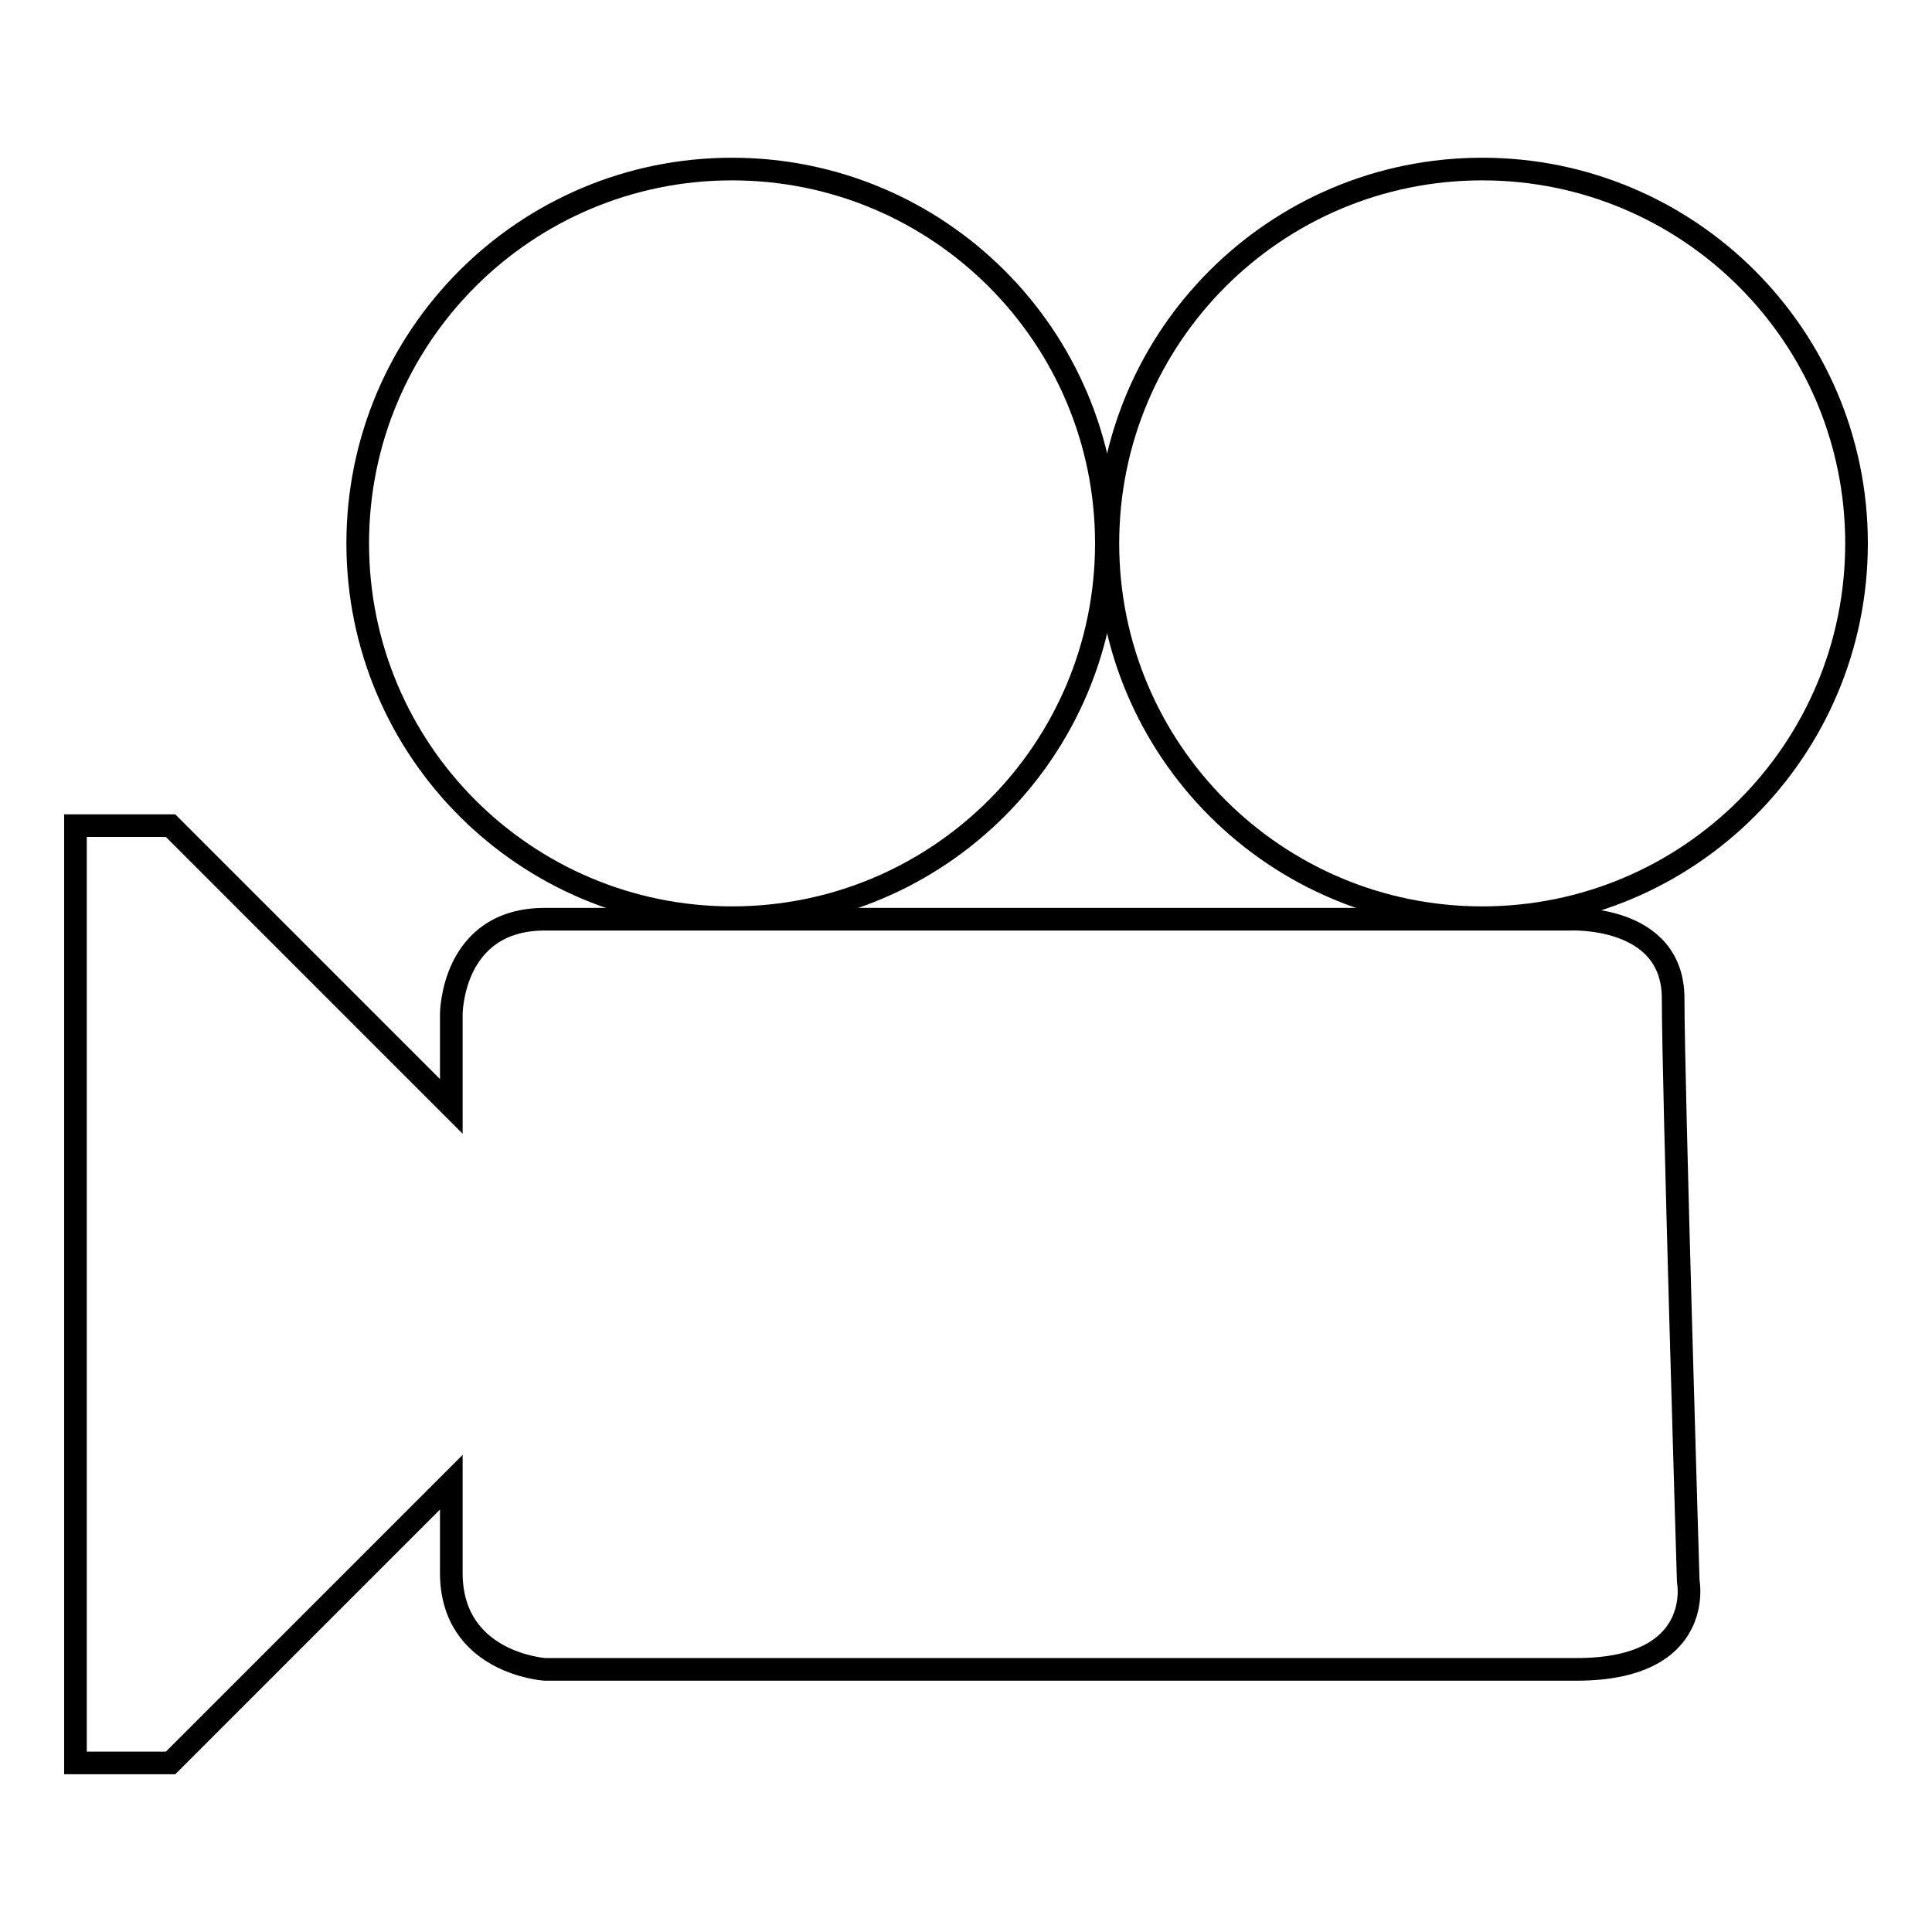 <?xml version="1.0" encoding="utf-8"?>
<!-- Svg Vector Icons : http://www.onlinewebfonts.com/icon -->
<!DOCTYPE svg PUBLIC "-//W3C//DTD SVG 1.1//EN" "http://www.w3.org/Graphics/SVG/1.1/DTD/svg11.dtd">
<svg version="1.1" xmlns="http://www.w3.org/2000/svg" xmlns:xlink="http://www.w3.org/1999/xlink" x="0px" y="0px" viewBox="0 0 256 256" enable-background="new 0 0 256 256" xml:space="preserve">
<g><g><path stroke-width="3" fill-opacity="0" stroke="#000000"  d="M47.4,72c0,27.4,22.2,49.6,49.6,49.6c27.4,0,49.6-22.2,49.6-49.6c0-27.4-22.2-49.6-49.6-49.6C69.6,22.4,47.4,44.6,47.4,72L47.4,72z"/><path stroke-width="3" fill-opacity="0" stroke="#000000"  d="M146.8,72c0,27.4,22.2,49.6,49.6,49.6c27.4,0,49.6-22.2,49.6-49.6c0-27.4-22.2-49.6-49.6-49.6C169,22.4,146.8,44.6,146.8,72z"/><path stroke-width="3" fill-opacity="0" stroke="#000000"  d="M221.7,132.3c0-11.2-13.7-10.5-13.7-10.5H84.6H72.2c-12.4,0-12.4,12.6-12.4,12.6v12.2l-37.2-37.2l-12.6,0v124.2l12.6,0l37.2-37.2v12c0,12,12.4,12.8,12.4,12.8h136.7c17.1,0,14.8-11.7,14.8-11.7S221.7,143.5,221.7,132.3z"/></g></g>
</svg>